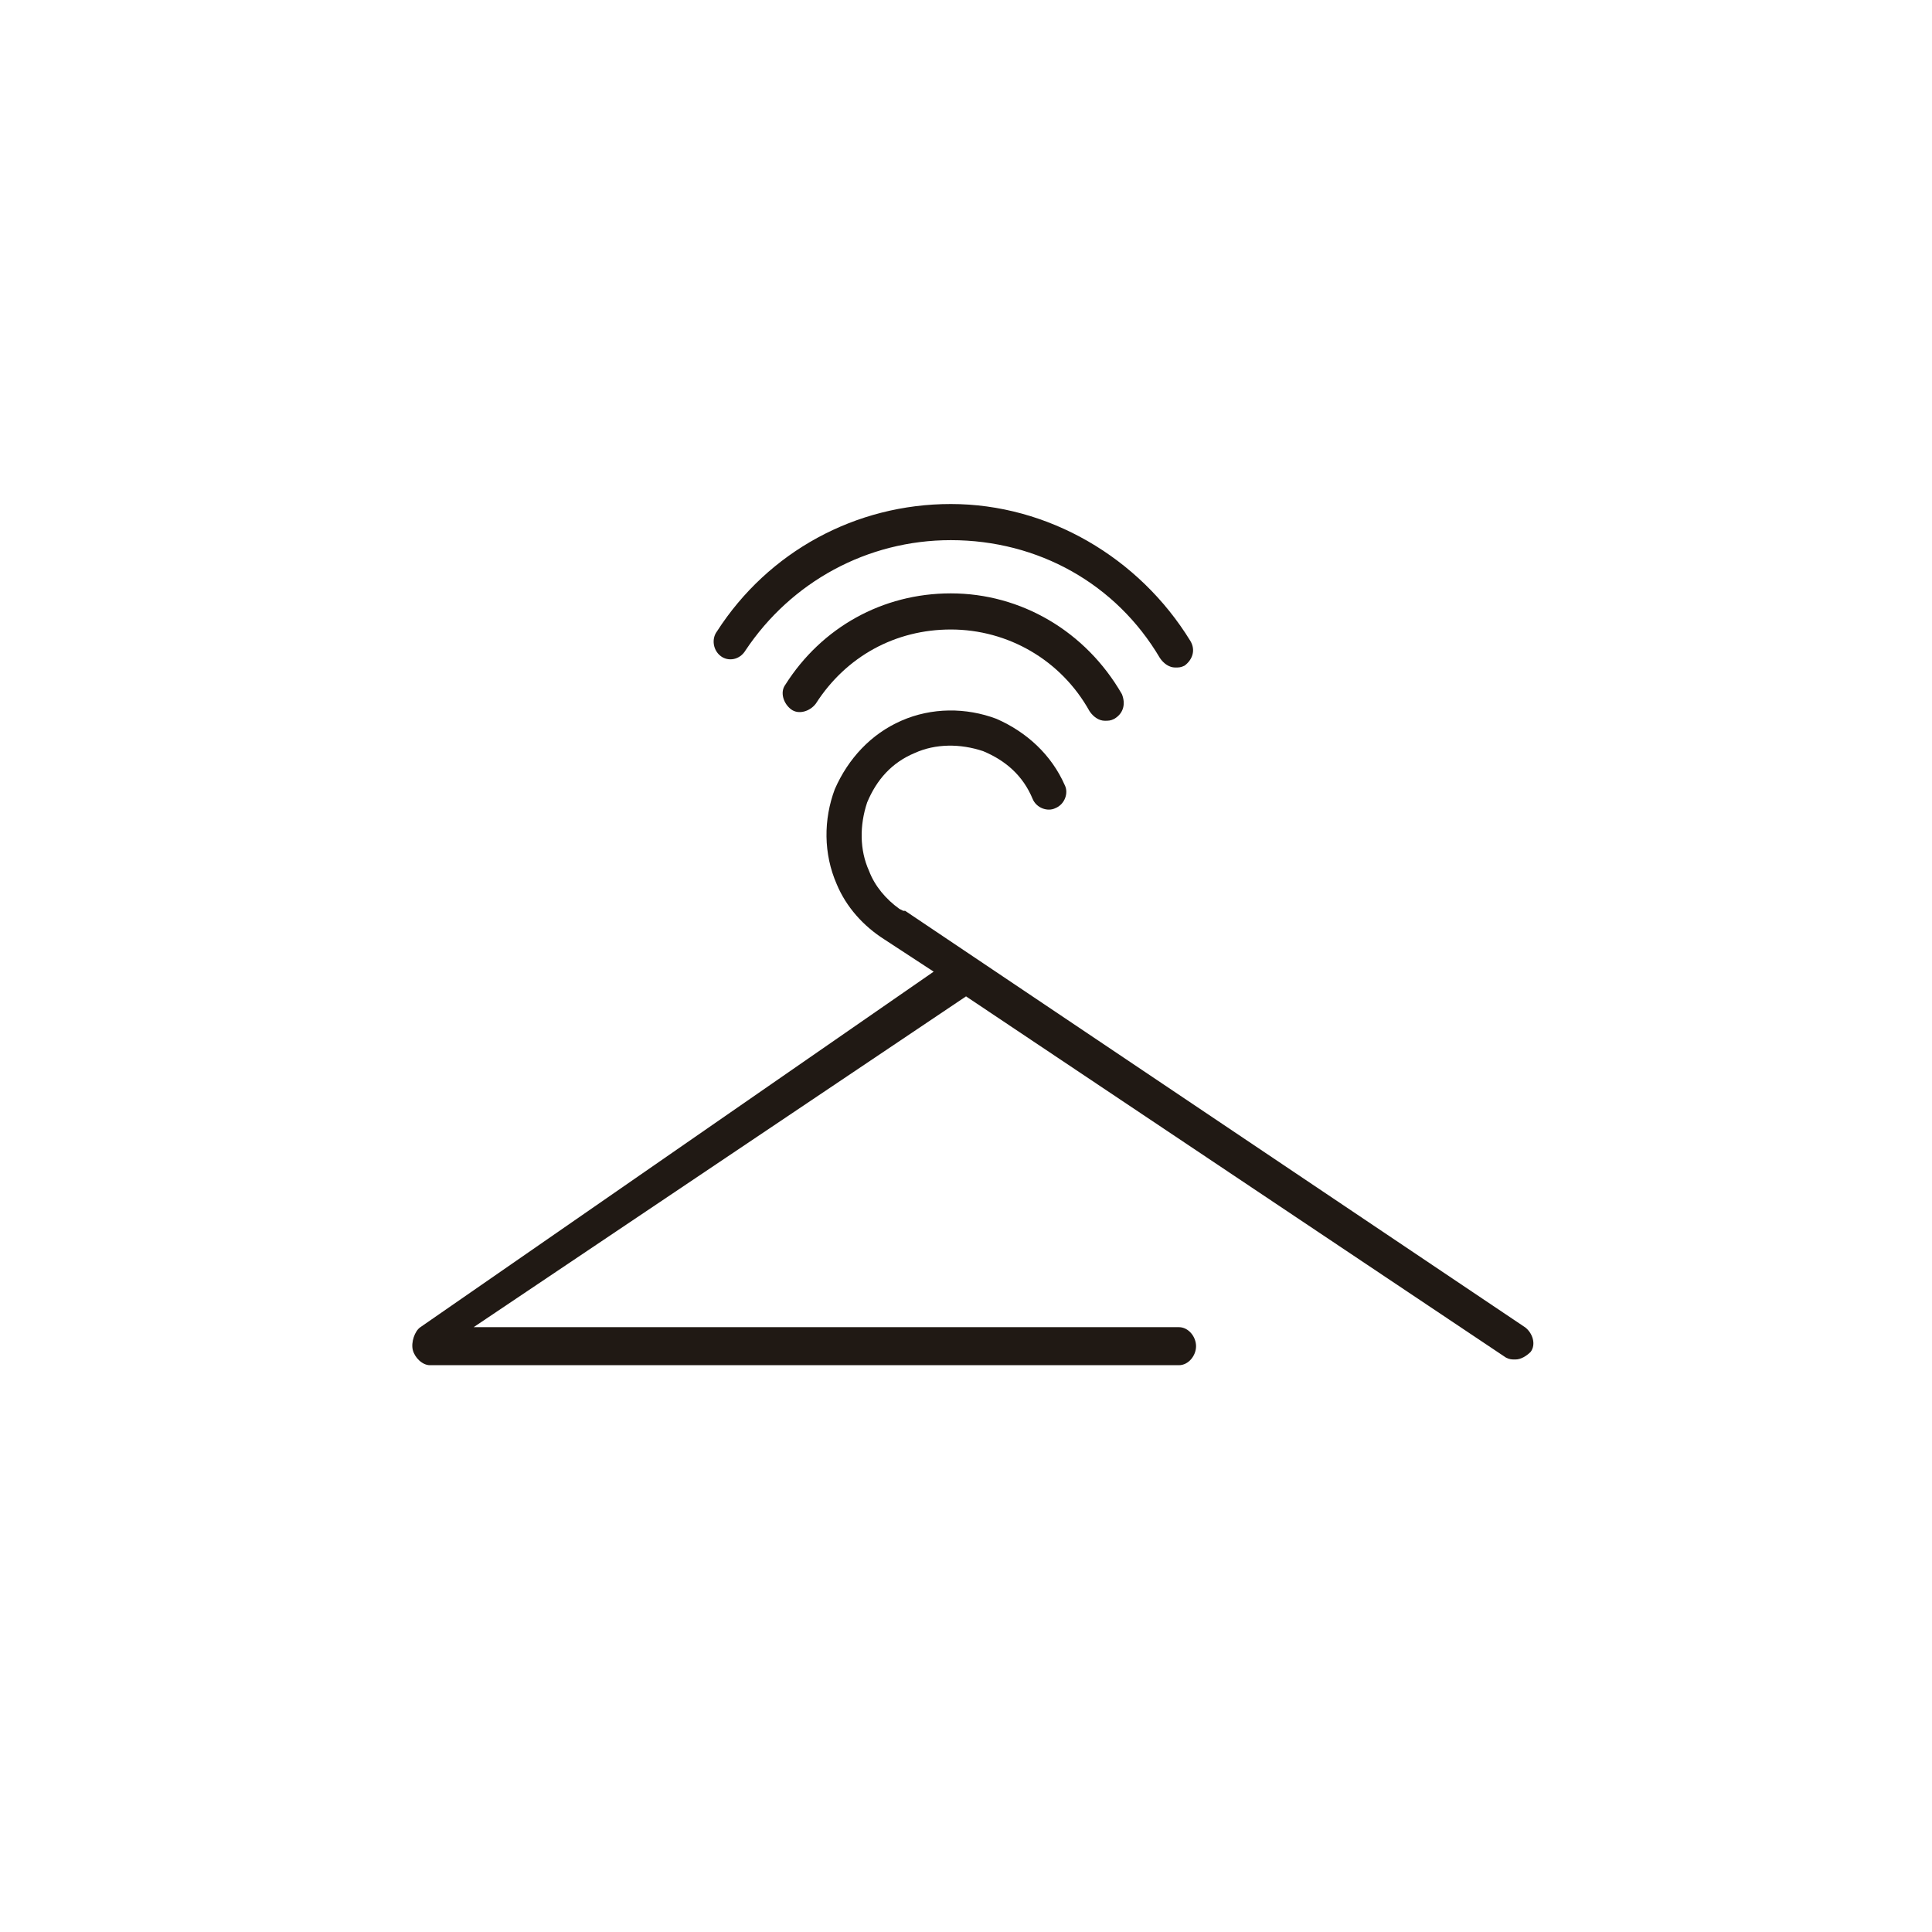 <?xml version="1.0" encoding="UTF-8"?>
<!-- Uploaded to: SVG Repo, www.svgrepo.com, Generator: SVG Repo Mixer Tools -->
<svg width="800px" height="800px" version="1.1" viewBox="144 144 512 512" xmlns="http://www.w3.org/2000/svg">
 <g fill="#201914">
  <path d="m395.97 301.25c-18.137 0-34.258 9.07-43.832 24.184-1.512 2.016-0.504 5.039 1.512 6.551 2.016 1.512 5.039 0.504 6.551-1.512 8.062-12.594 21.16-19.648 35.77-19.648 15.113 0 29.223 8.062 36.777 21.664 1.008 1.512 2.519 2.519 4.031 2.519 1.008 0 1.512 0 2.519-0.504 2.519-1.512 3.023-4.031 2.016-6.551-9.574-16.625-26.703-26.703-45.344-26.703z"/>
  <path d="m335.01 317.88c2.016 1.512 5.039 1.008 6.551-1.512 12.09-18.137 32.242-29.223 54.41-29.223 23.176 0 43.832 11.586 55.418 31.234 1.008 1.512 2.519 2.519 4.031 2.519 1.008 0 1.512 0 2.519-0.504 2.016-1.512 3.023-4.031 1.512-6.551-13.602-22.168-37.785-36.273-63.48-36.273-25.191 0-48.367 12.594-61.969 33.754-1.512 2.019-1.008 5.043 1.008 6.555z"/>
  <path d="m548.12 495.72-164.24-110.34h-0.504l-1.008-0.504c-3.527-2.519-6.551-6.047-8.062-10.078-2.519-5.543-2.519-12.09-0.504-18.137 2.519-6.047 6.551-10.578 12.594-13.098 5.543-2.519 12.09-2.519 18.137-0.504 6.047 2.519 10.578 6.551 13.098 12.594 1.008 2.519 4.031 3.527 6.047 2.519 2.519-1.008 3.527-4.031 2.519-6.047-3.527-8.062-10.078-14.105-18.137-17.633-8.062-3.023-17.129-3.023-25.191 0.504s-14.105 10.078-17.633 18.137c-3.023 8.062-3.023 17.129 0.504 25.191 2.519 6.047 7.055 11.082 12.594 14.609l13.098 8.566-136.02 94.215c-1.512 1.008-2.519 4.031-2.016 6.047s2.519 4.031 4.535 4.031h198.5c2.519 0 4.535-2.519 4.535-5.039s-2.016-5.039-4.535-5.039h-186.91l130.49-87.664 143.08 95.723c1.008 0.504 1.512 0.504 2.519 0.504 1.512 0 3.023-1.008 4.031-2.016 1.508-2.012 0.5-5.035-1.516-6.547z"/>
 </g>
</svg>